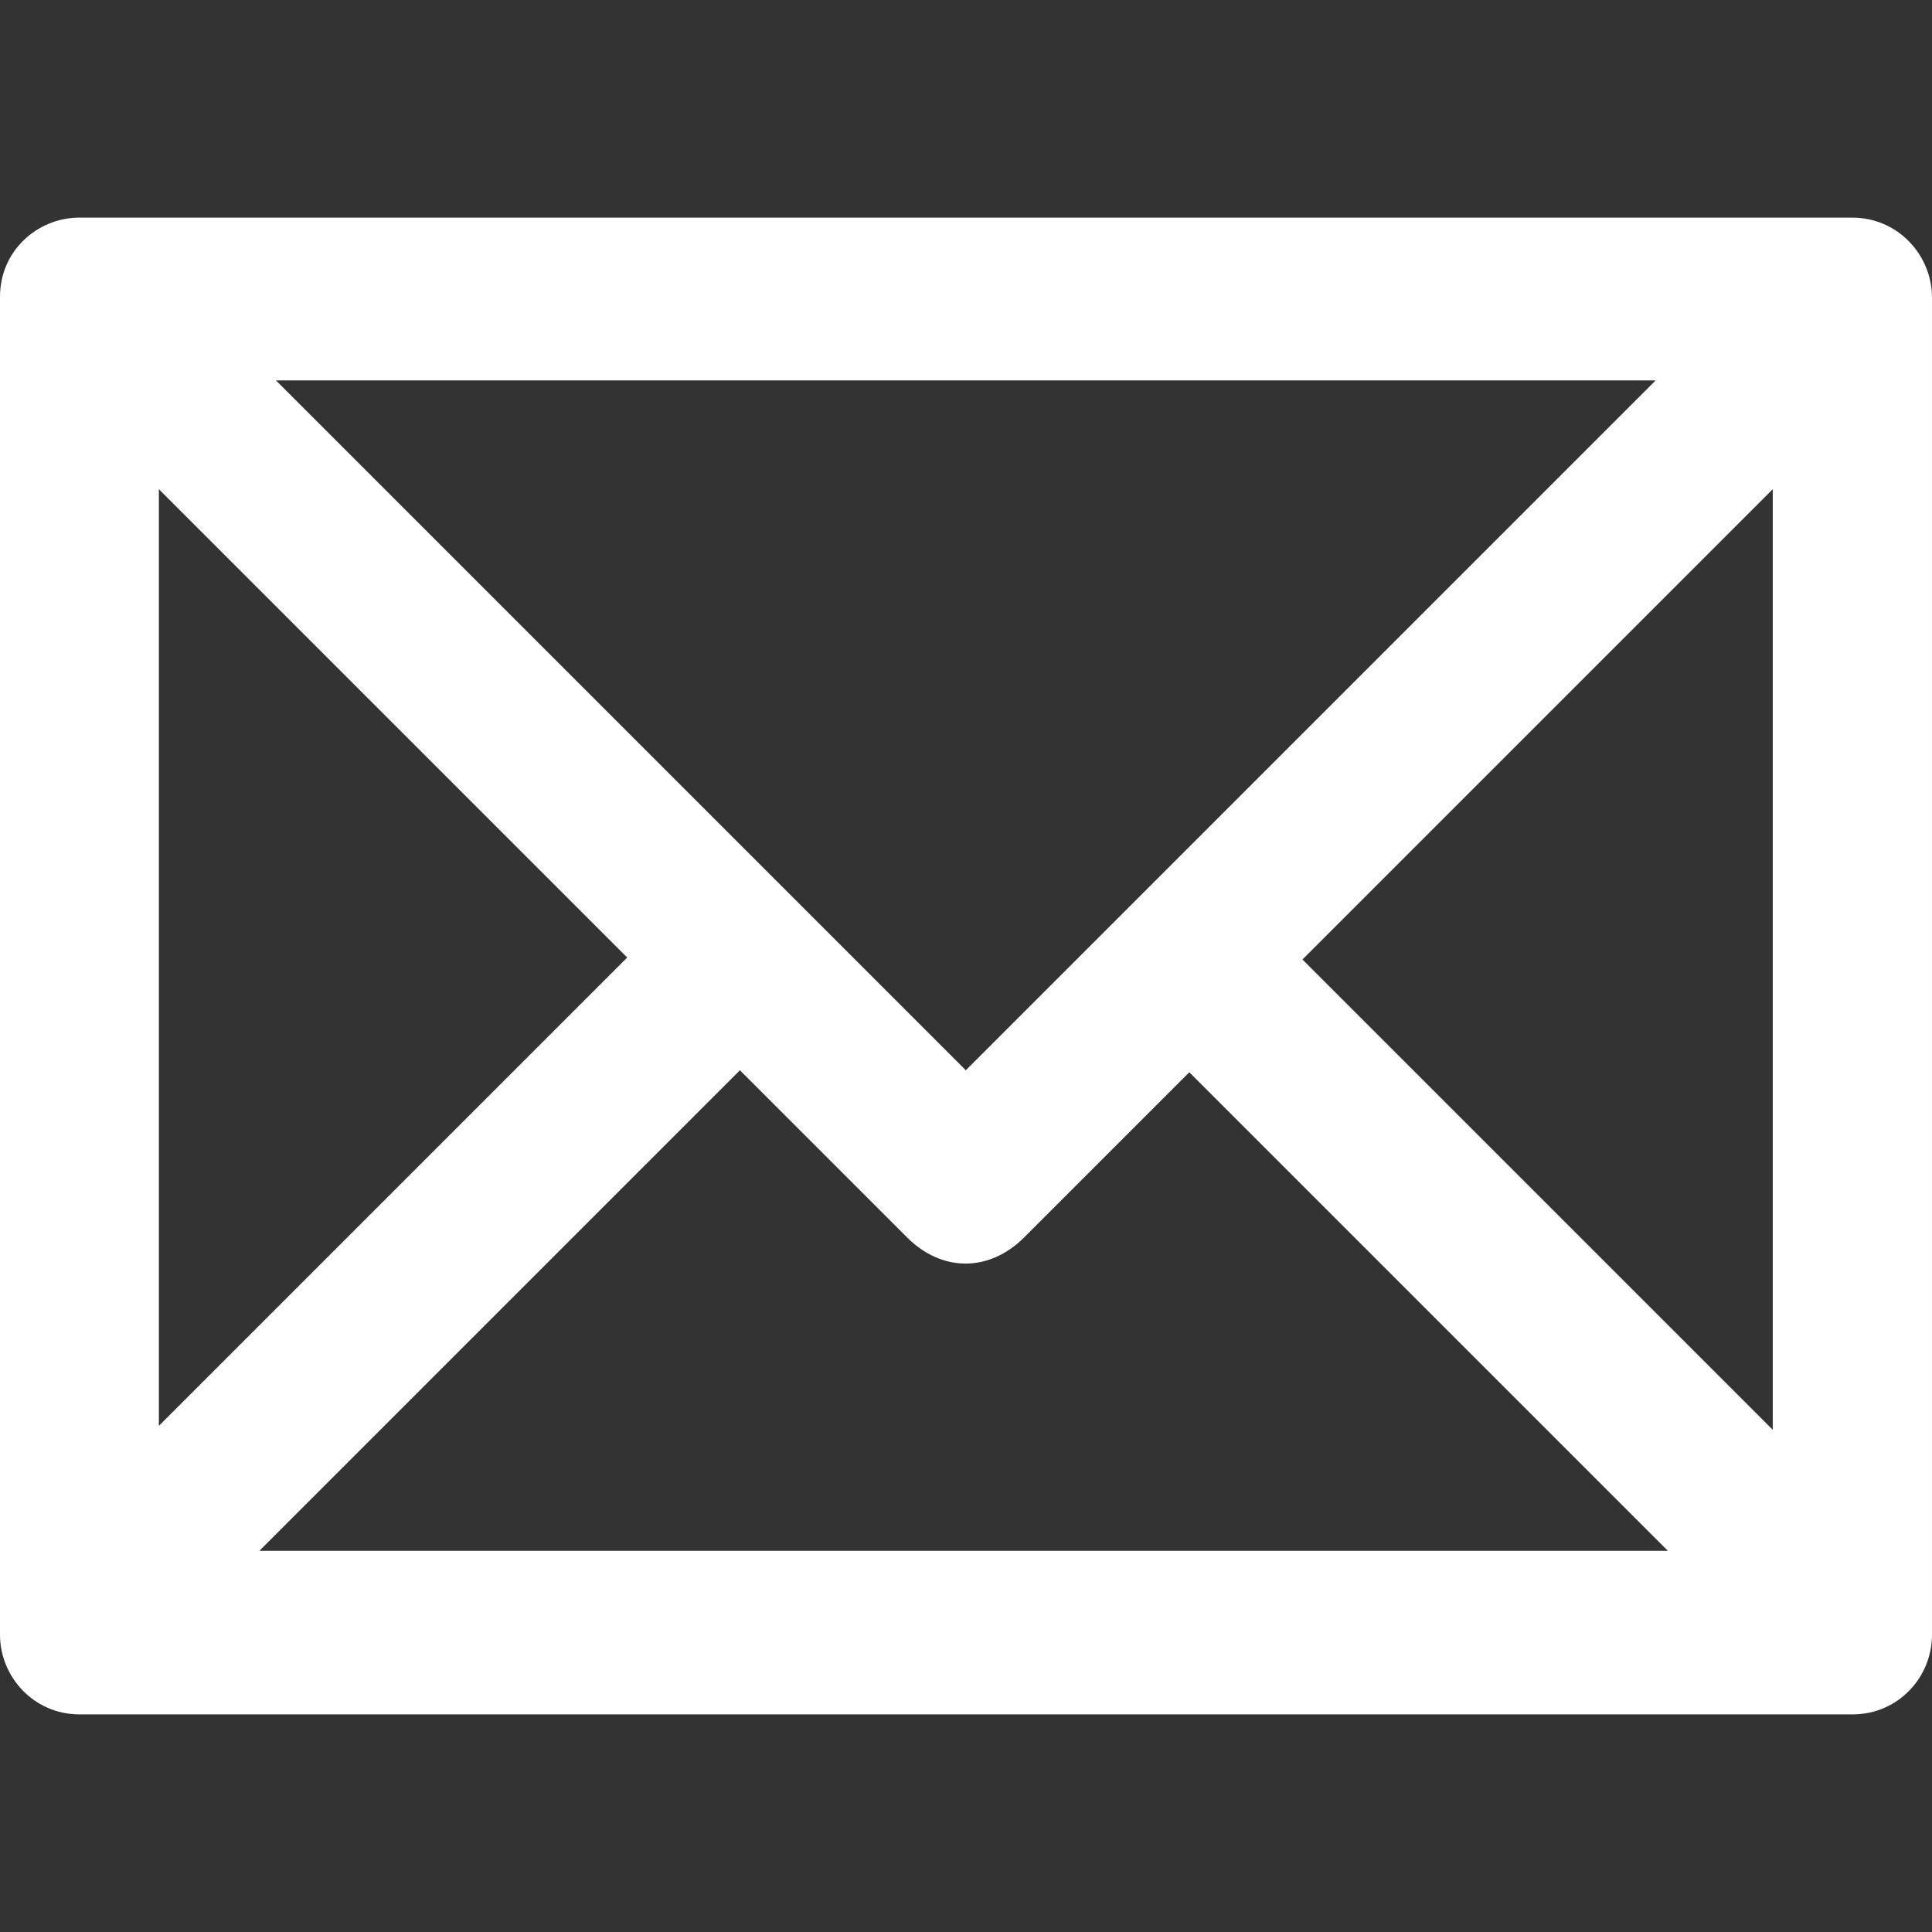 <?xml version="1.0" encoding="iso-8859-1"?>
<!-- Generator: Adobe Illustrator 19.0.0, SVG Export Plug-In . SVG Version: 6.00 Build 0)  -->
<svg xmlns="http://www.w3.org/2000/svg" xmlns:xlink="http://www.w3.org/1999/xlink" version="1.1" id="Layer_1" x="0px" y="0px" viewBox="0 0 490.1 490.1" style="enable-background:new 0 0 490.1 490.1;" xml:space="preserve" width="512px" height="512px">
<rect x="0" y="0" width="490.1" height="490.1" fill="#333333" stroke="none"/>
<g>
	<path d="M469.8,55.2H20.2C9.5,55.2,0,63.6,0,75.3v339.4c0,10.6,8.5,20.2,20.2,20.2h449.7c11.7,0,20.2-9.5,20.2-20.2V75.3   C490,64.7,481.5,55.2,469.8,55.2z M40.3,124.1l118.8,118.8L40.3,361.7V124.1z M245,271.5L70,96.5h350L245,271.5z M187.7,271.5   l42.4,42.4c8.9,8.9,20.9,8.8,29.7,0l41.9-41.9l121.4,121.4H65.8L187.7,271.5z M330.4,243.4l119.3-119.3v238.6L330.4,243.4z" fill="#FFFFFF"/>
</g>
<g>
</g>
<g>
</g>
<g>
</g>
<g>
</g>
<g>
</g>
<g>
</g>
<g>
</g>
<g>
</g>
<g>
</g>
<g>
</g>
<g>
</g>
<g>
</g>
<g>
</g>
<g>
</g>
<g>
</g>
</svg>
